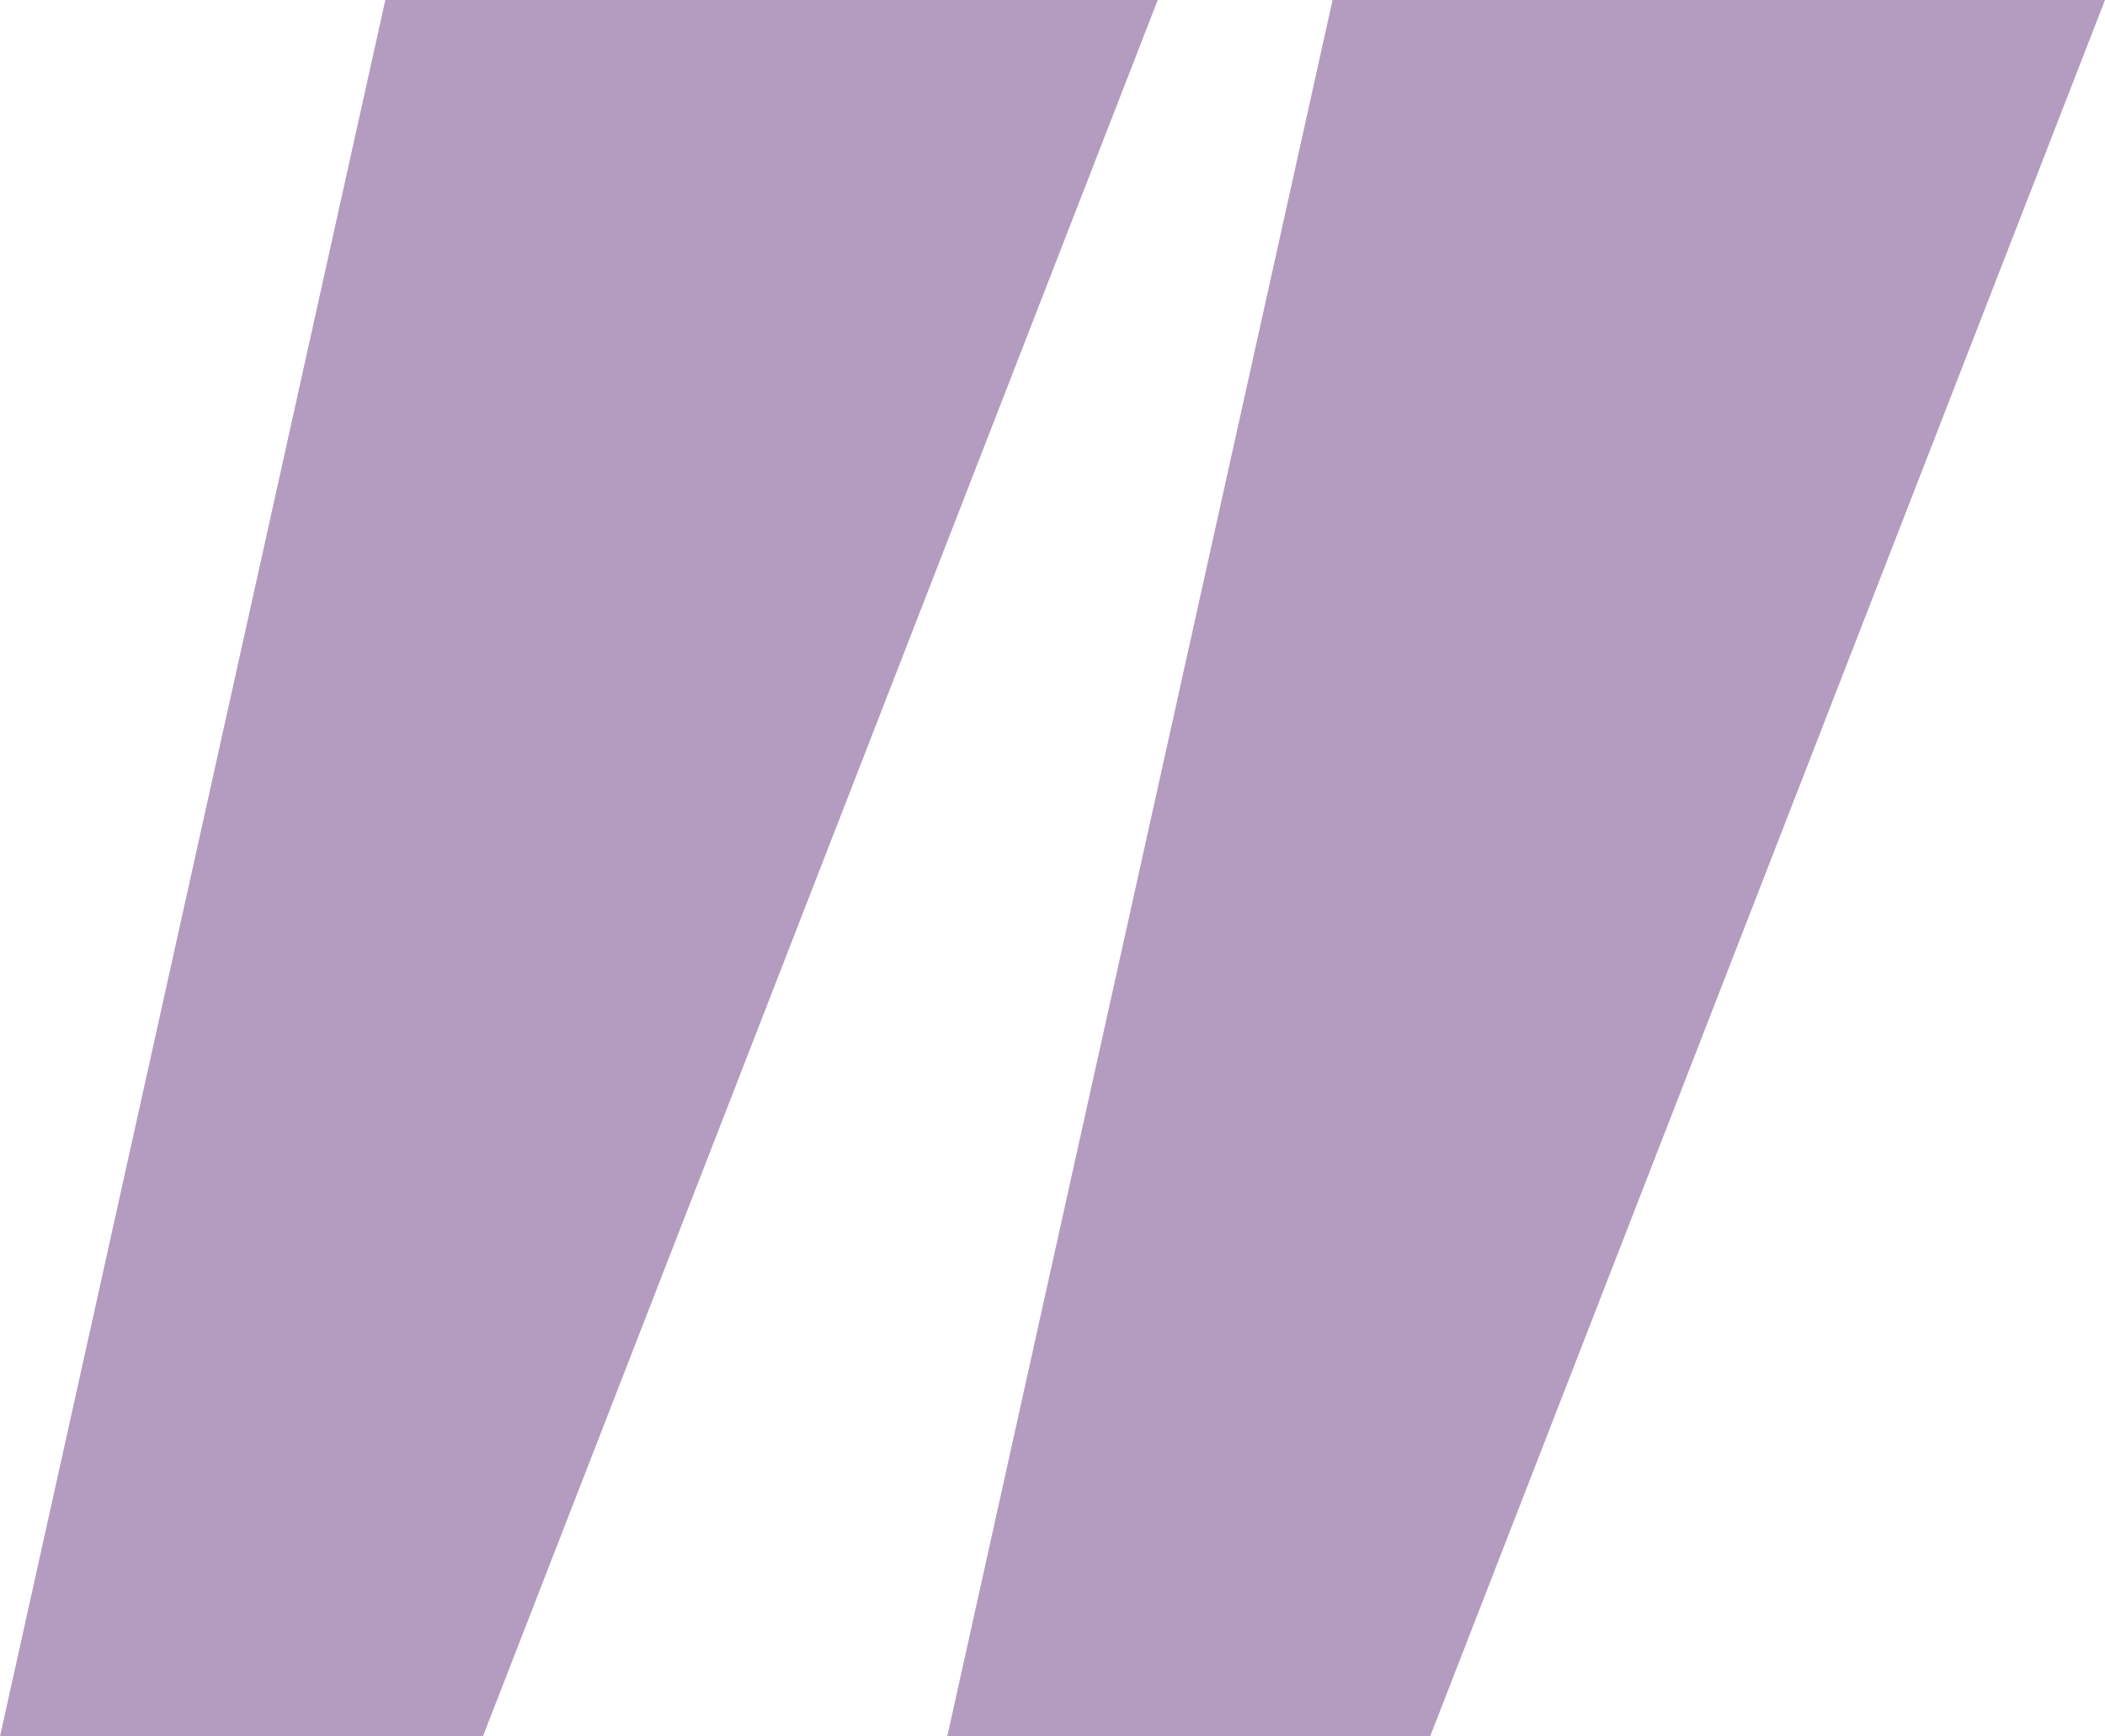 <svg xmlns="http://www.w3.org/2000/svg" width="120" height="99" viewBox="0 0 120 99" fill="none">
<g clip-path="url(#clip0_1_24)">
<path d="M27.528 99H0L21.966 0H66L27.528 99Z" fill="#b49cc0"/>
<path d="M81.528 99H54L75.966 0H120L81.528 99Z" fill="#b49cc0"/>
</g>
<defs fill="#000000">
<clipPath id="clip0_1_24" fill="#000000">
<rect width="120" height="99" fill="white"/>
</clipPath>
</defs>
</svg>